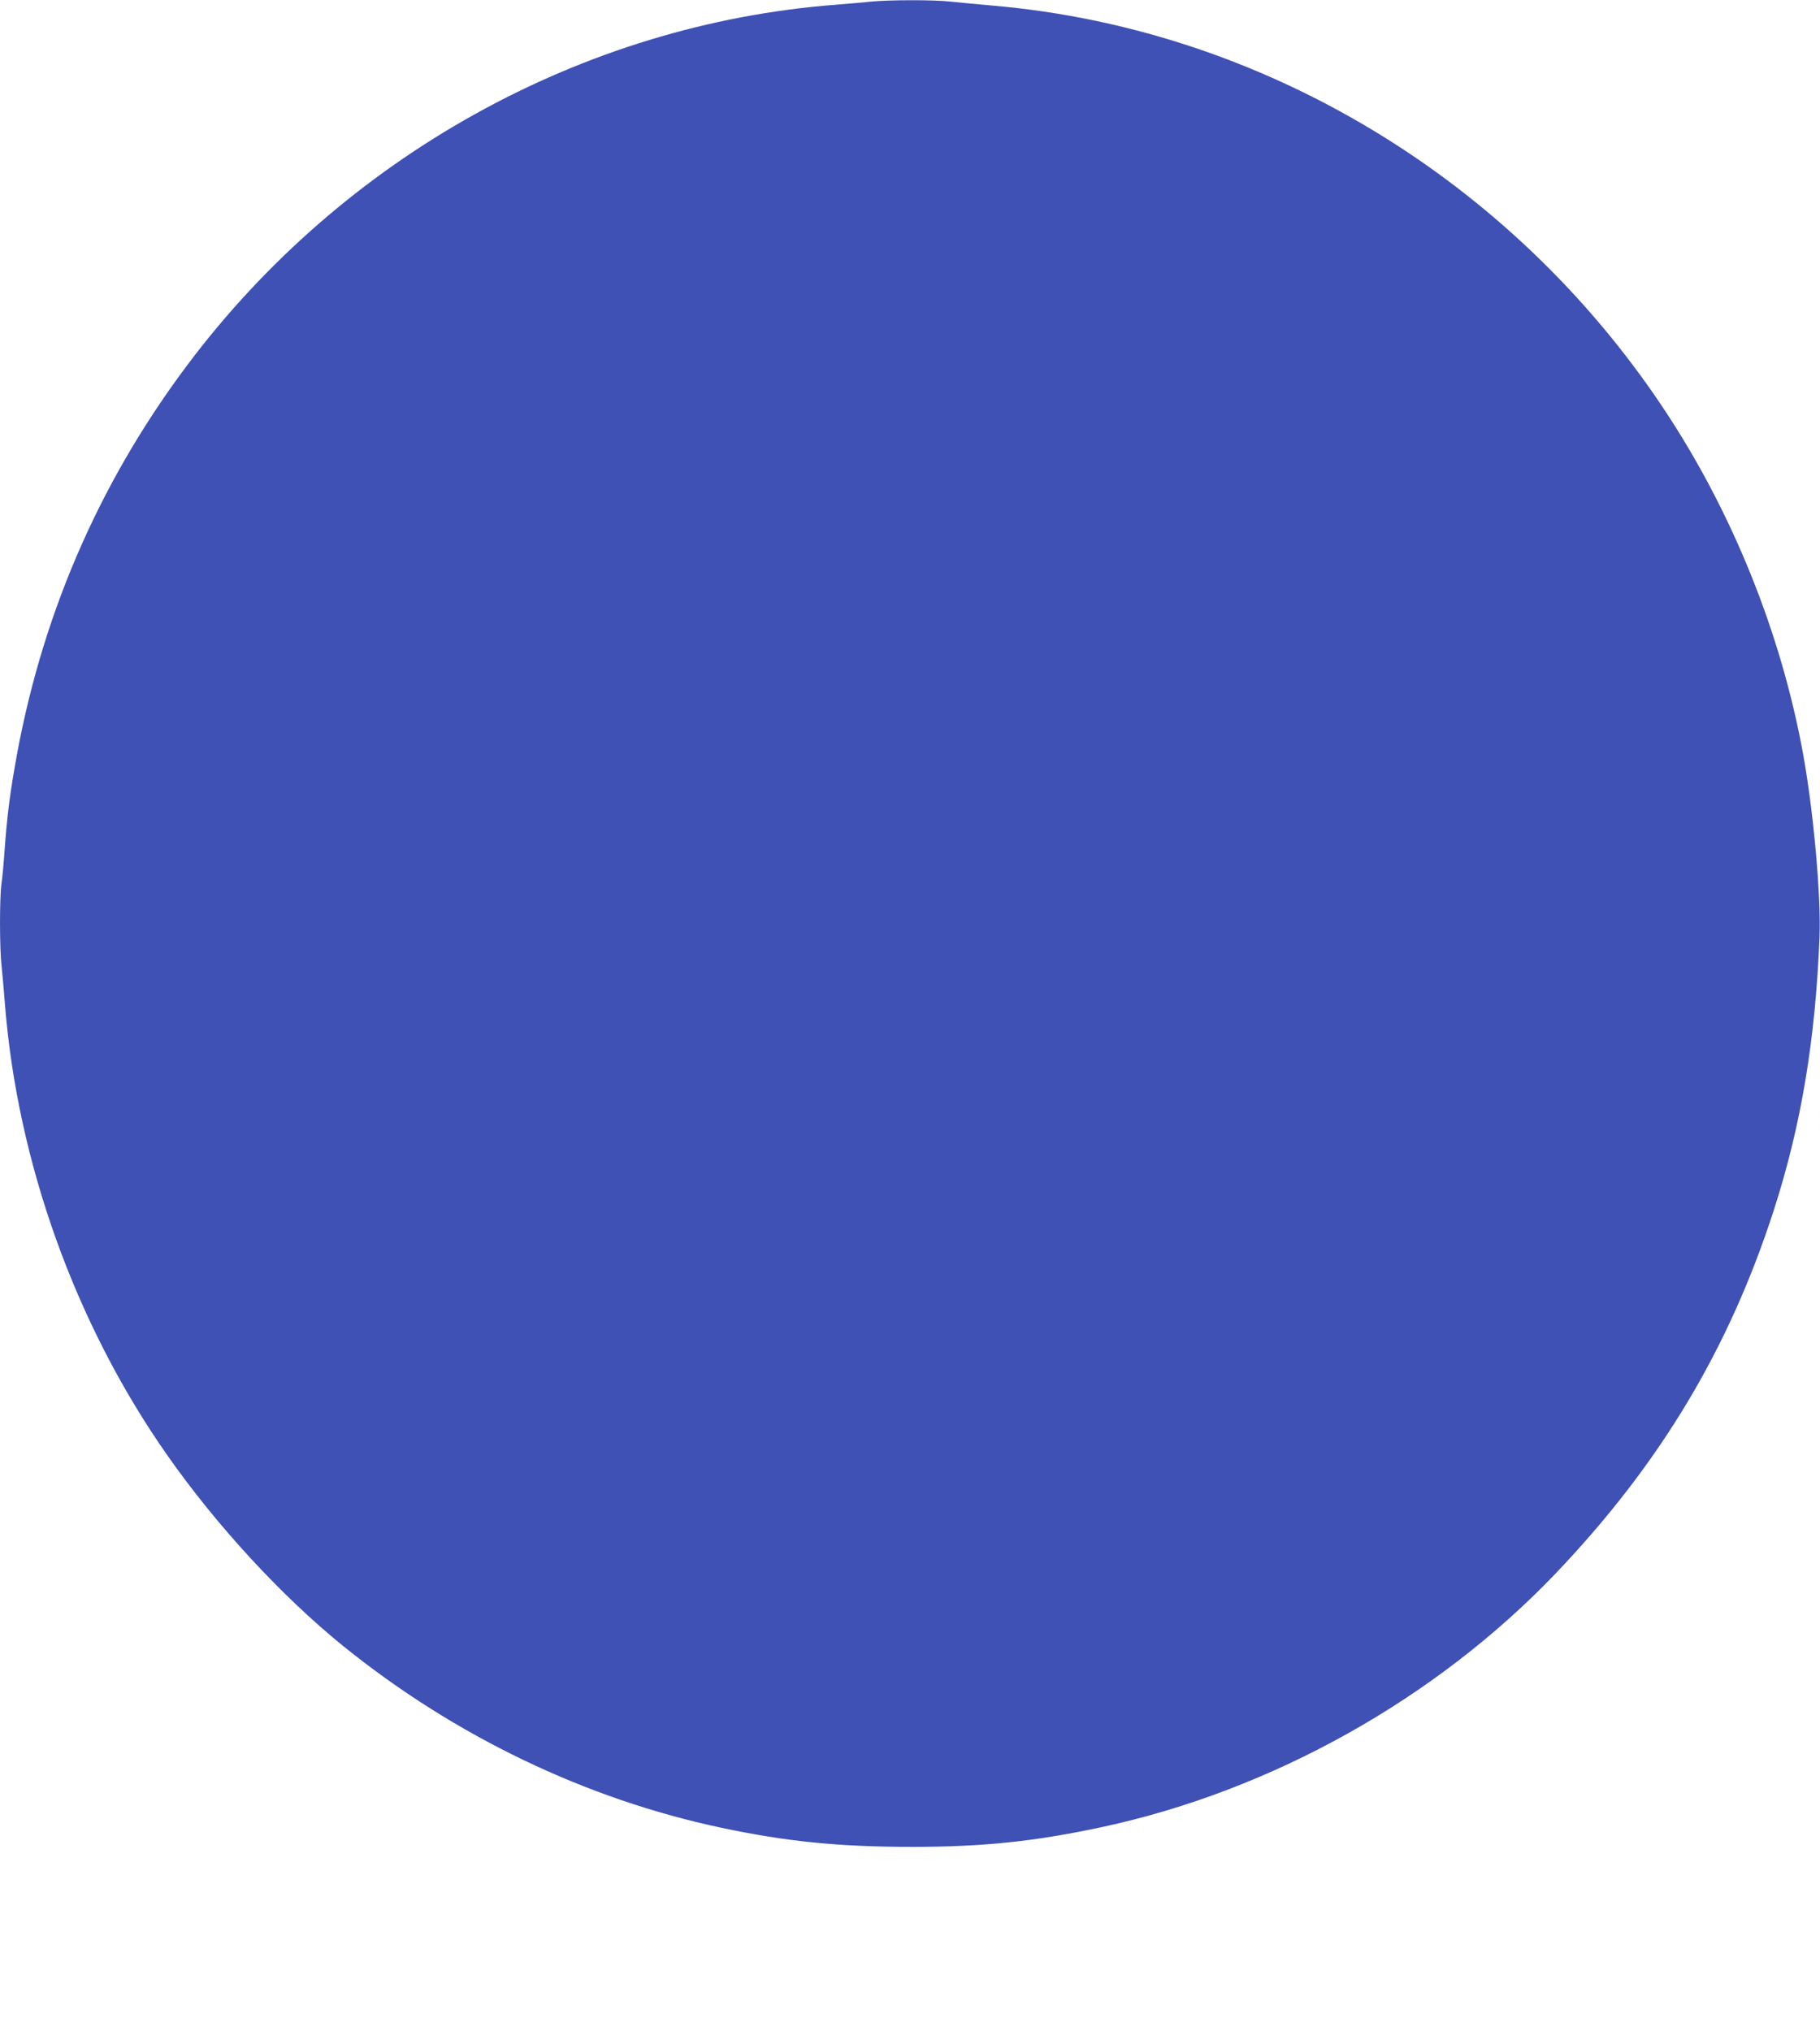 <?xml version="1.0" standalone="no"?>
<!DOCTYPE svg PUBLIC "-//W3C//DTD SVG 20010904//EN"
 "http://www.w3.org/TR/2001/REC-SVG-20010904/DTD/svg10.dtd">
<svg version="1.0" xmlns="http://www.w3.org/2000/svg"
 width="1147pt" height="1280pt" viewBox="0 0 1147 1280"
 preserveAspectRatio="xMidYMid meet">
<g transform="translate(0,1280) scale(0.1,-0.1)"
fill="#3f51b5" stroke="none">
<path d="M5490 12790 c-41 -5 -142 -13 -225 -20 -1597 -123 -3102 -960 -4084
-2270 -566 -755 -931 -1607 -1090 -2545 -31 -178 -48 -321 -61 -500 -6 -88
-15 -190 -21 -227 -12 -87 -12 -407 1 -517 5 -47 14 -149 20 -226 77 -1005
444 -2029 1023 -2855 314 -448 724 -892 1112 -1206 701 -566 1527 -963 2383
-1144 411 -87 739 -120 1202 -120 447 0 772 34 1196 125 1070 230 2102 808
2856 1596 658 690 1093 1413 1377 2292 172 534 262 1070 288 1722 10 256 -37
784 -103 1150 -139 766 -448 1532 -881 2182 -964 1448 -2529 2389 -4219 2537
-98 9 -222 20 -274 26 -107 12 -387 11 -500 0z"/>
</g>
</svg>
